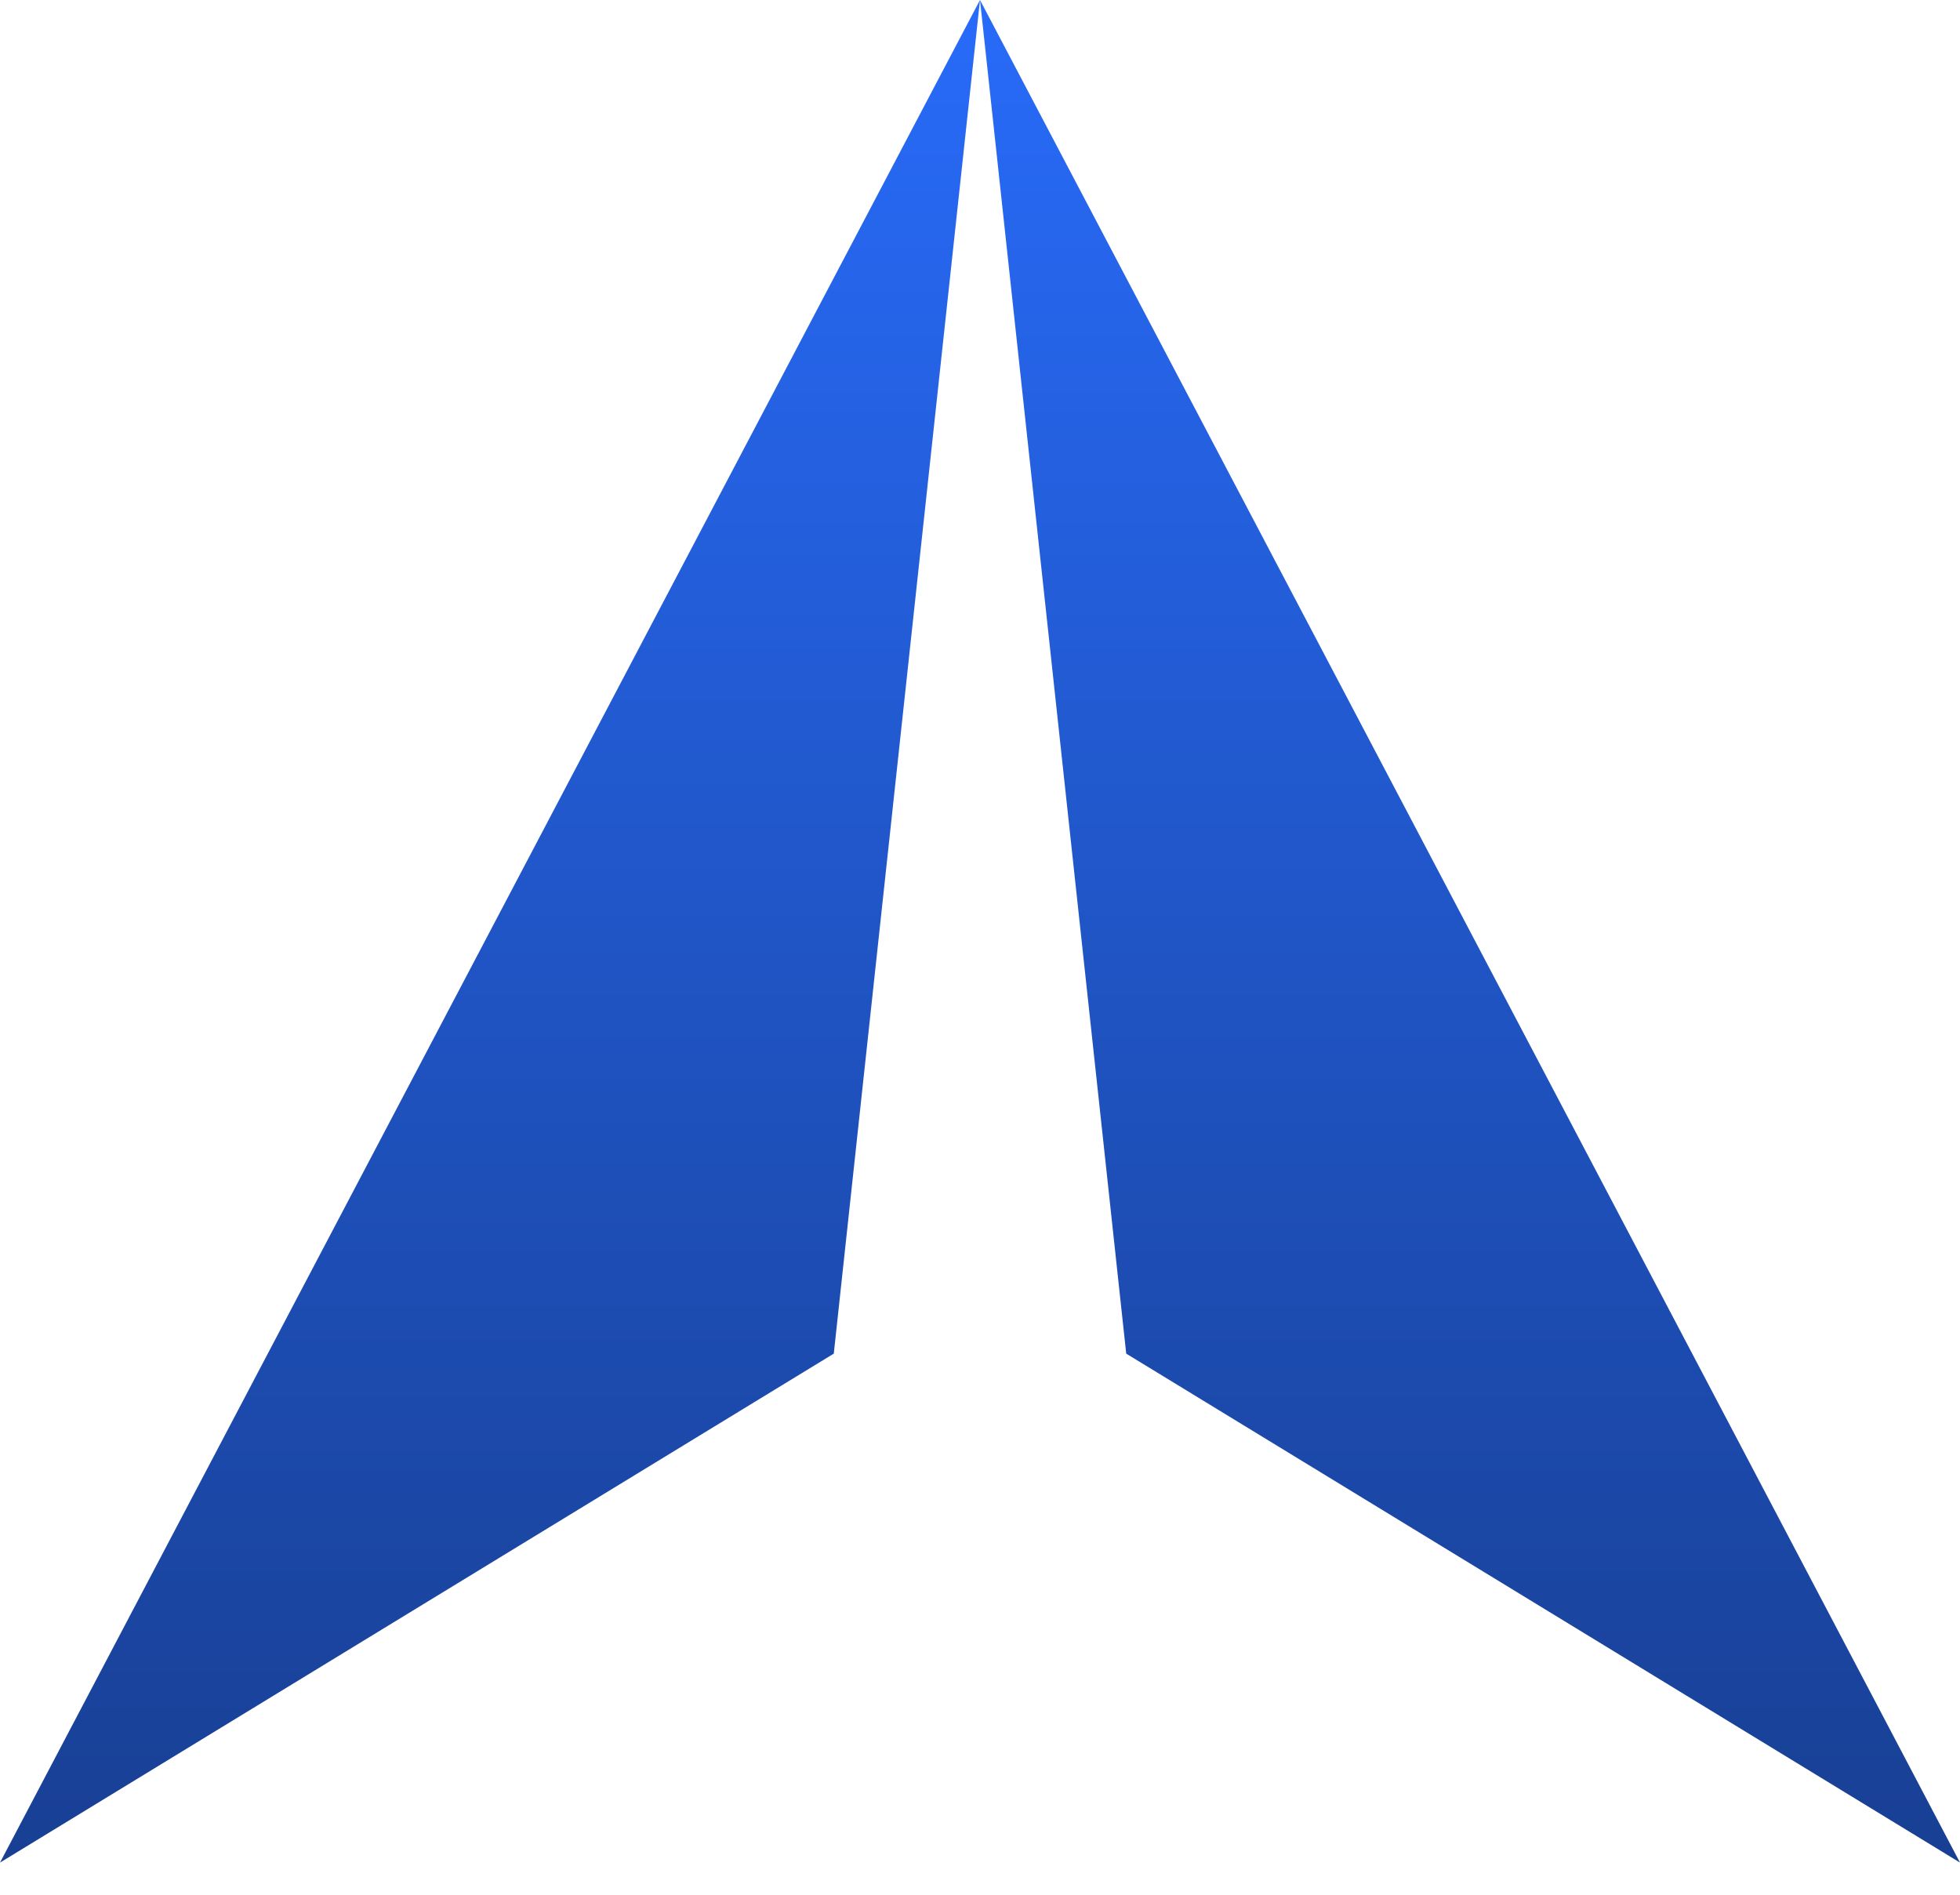 <svg width="30" height="29" viewBox="0 0 30 29" fill="none" xmlns="http://www.w3.org/2000/svg">
<path d="M15 0L12.762 20.718L0 28.508L15 0Z" fill="url(#paint0_linear_2023_687)"/>
<path d="M15 0L17.238 20.718L30 28.508L15 0Z" fill="url(#paint1_linear_2023_687)"/>
<defs>
<linearGradient id="paint0_linear_2023_687" x1="7.5" y1="0" x2="7.5" y2="28.508" gradientUnits="userSpaceOnUse">
<stop stop-color="#286BF9"/>
<stop offset="1" stop-color="#183F93"/>
</linearGradient>
<linearGradient id="paint1_linear_2023_687" x1="22.5" y1="0" x2="22.5" y2="28.508" gradientUnits="userSpaceOnUse">
<stop stop-color="#286BF9"/>
<stop offset="1" stop-color="#183F93"/>
</linearGradient>
</defs>
</svg>

